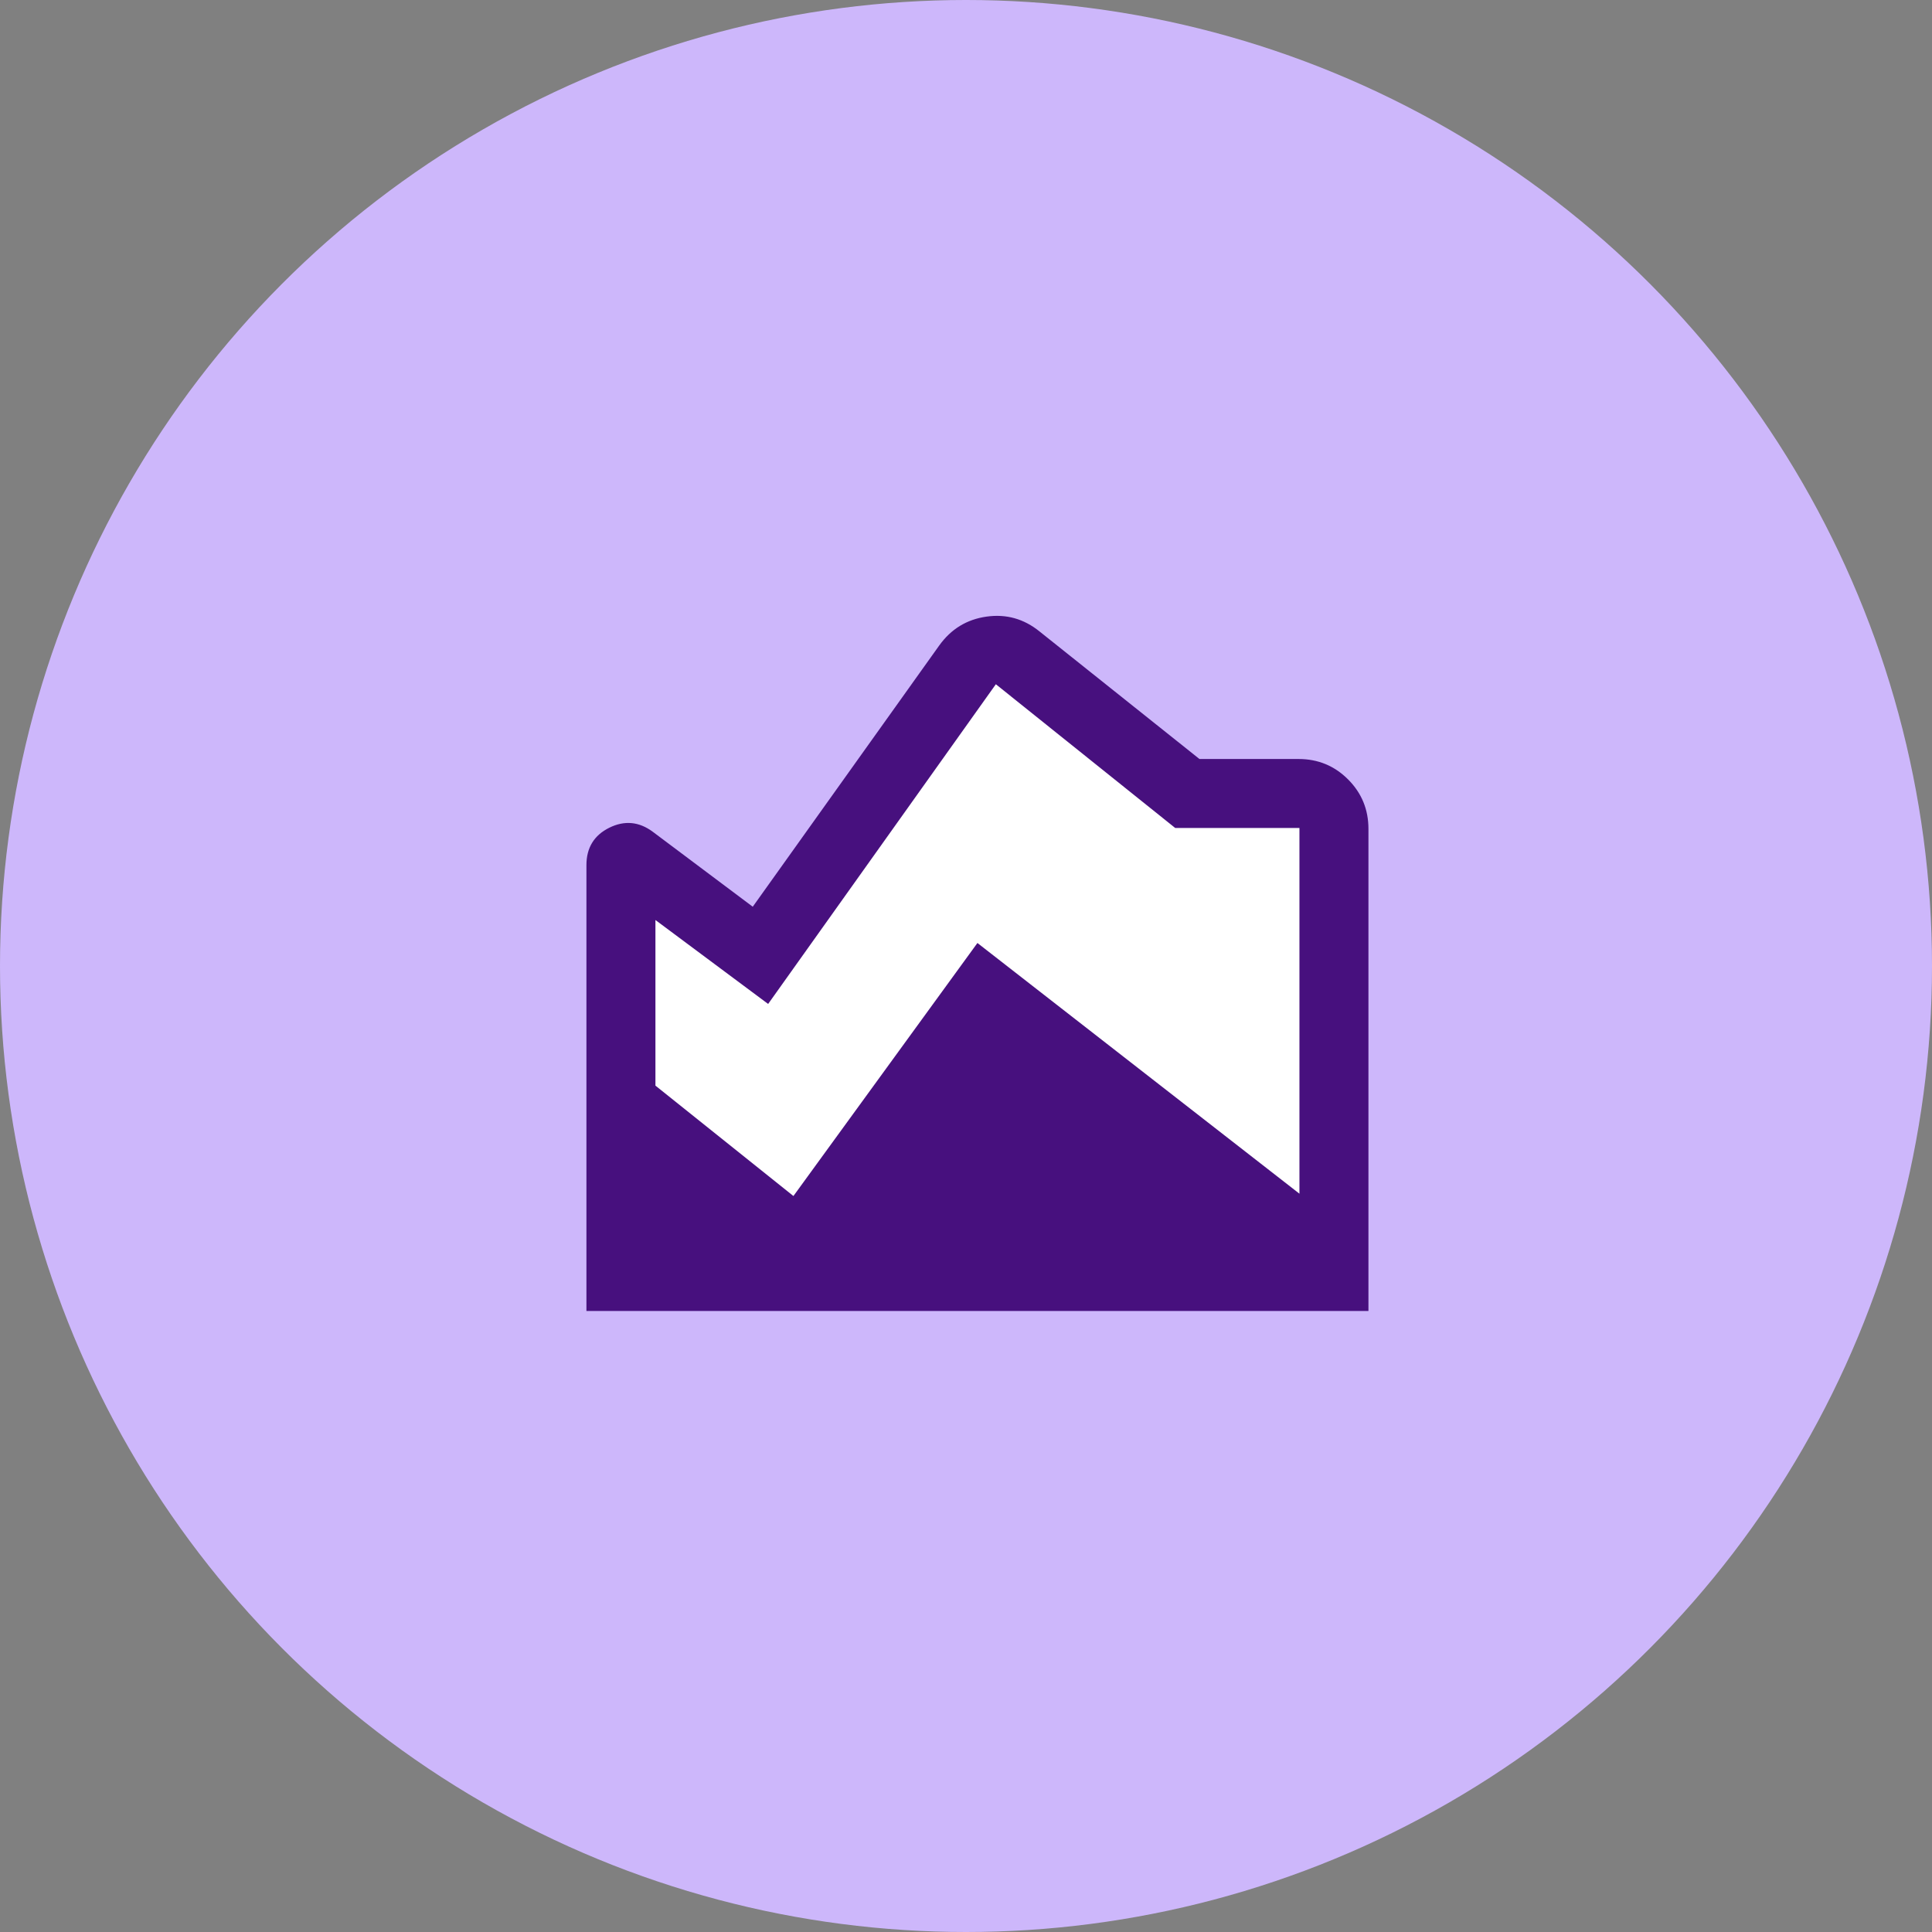 <svg width="56" height="56" viewBox="0 0 56 56" fill="none" xmlns="http://www.w3.org/2000/svg">
<rect x="0" y="0" width="56" height="56" fill="#808080" stroke="none"/>
<circle cx="28" cy="28" r="28" fill="#CDB7FB"/>
<path d="M18.332 34V27.118C18.332 26.375 19.114 25.891 19.779 26.224L21.579 27.123C22.014 27.341 22.543 27.214 22.831 26.822L28.642 18.936C29.005 18.444 29.722 18.39 30.154 18.822L34.039 22.707C34.227 22.895 34.481 23 34.746 23H37.832C38.384 23 38.832 23.448 38.832 24V34C38.832 34.552 38.384 35 37.832 35H19.332C18.78 35 18.332 34.552 18.332 34Z" fill="white"/>
<mask id="mask0_932_5343" style="mask-type:alpha" maskUnits="userSpaceOnUse" x="12" y="12" width="33" height="32">
<rect x="12.332" y="12" width="32" height="32" fill="#D9D9D9"/>
</mask>
<g mask="url(#mask0_932_5343)">
<path d="M30.134 18.305L34.767 22H37.639C38.202 22 38.68 22.197 39.074 22.591C39.468 22.985 39.665 23.463 39.665 24.026V38H16.998V25.077C16.998 24.573 17.219 24.211 17.661 23.992C18.103 23.774 18.525 23.814 18.926 24.113L21.819 26.282L27.224 18.71C27.566 18.233 28.022 17.954 28.594 17.873C29.166 17.792 29.679 17.936 30.134 18.305ZM18.998 26.667V31.467L22.998 34.667L28.331 27.333L37.665 34.6V24H34.065L28.865 19.833L22.265 29.1L18.998 26.667Z" fill="#47107E"/>
</g>
</svg>
